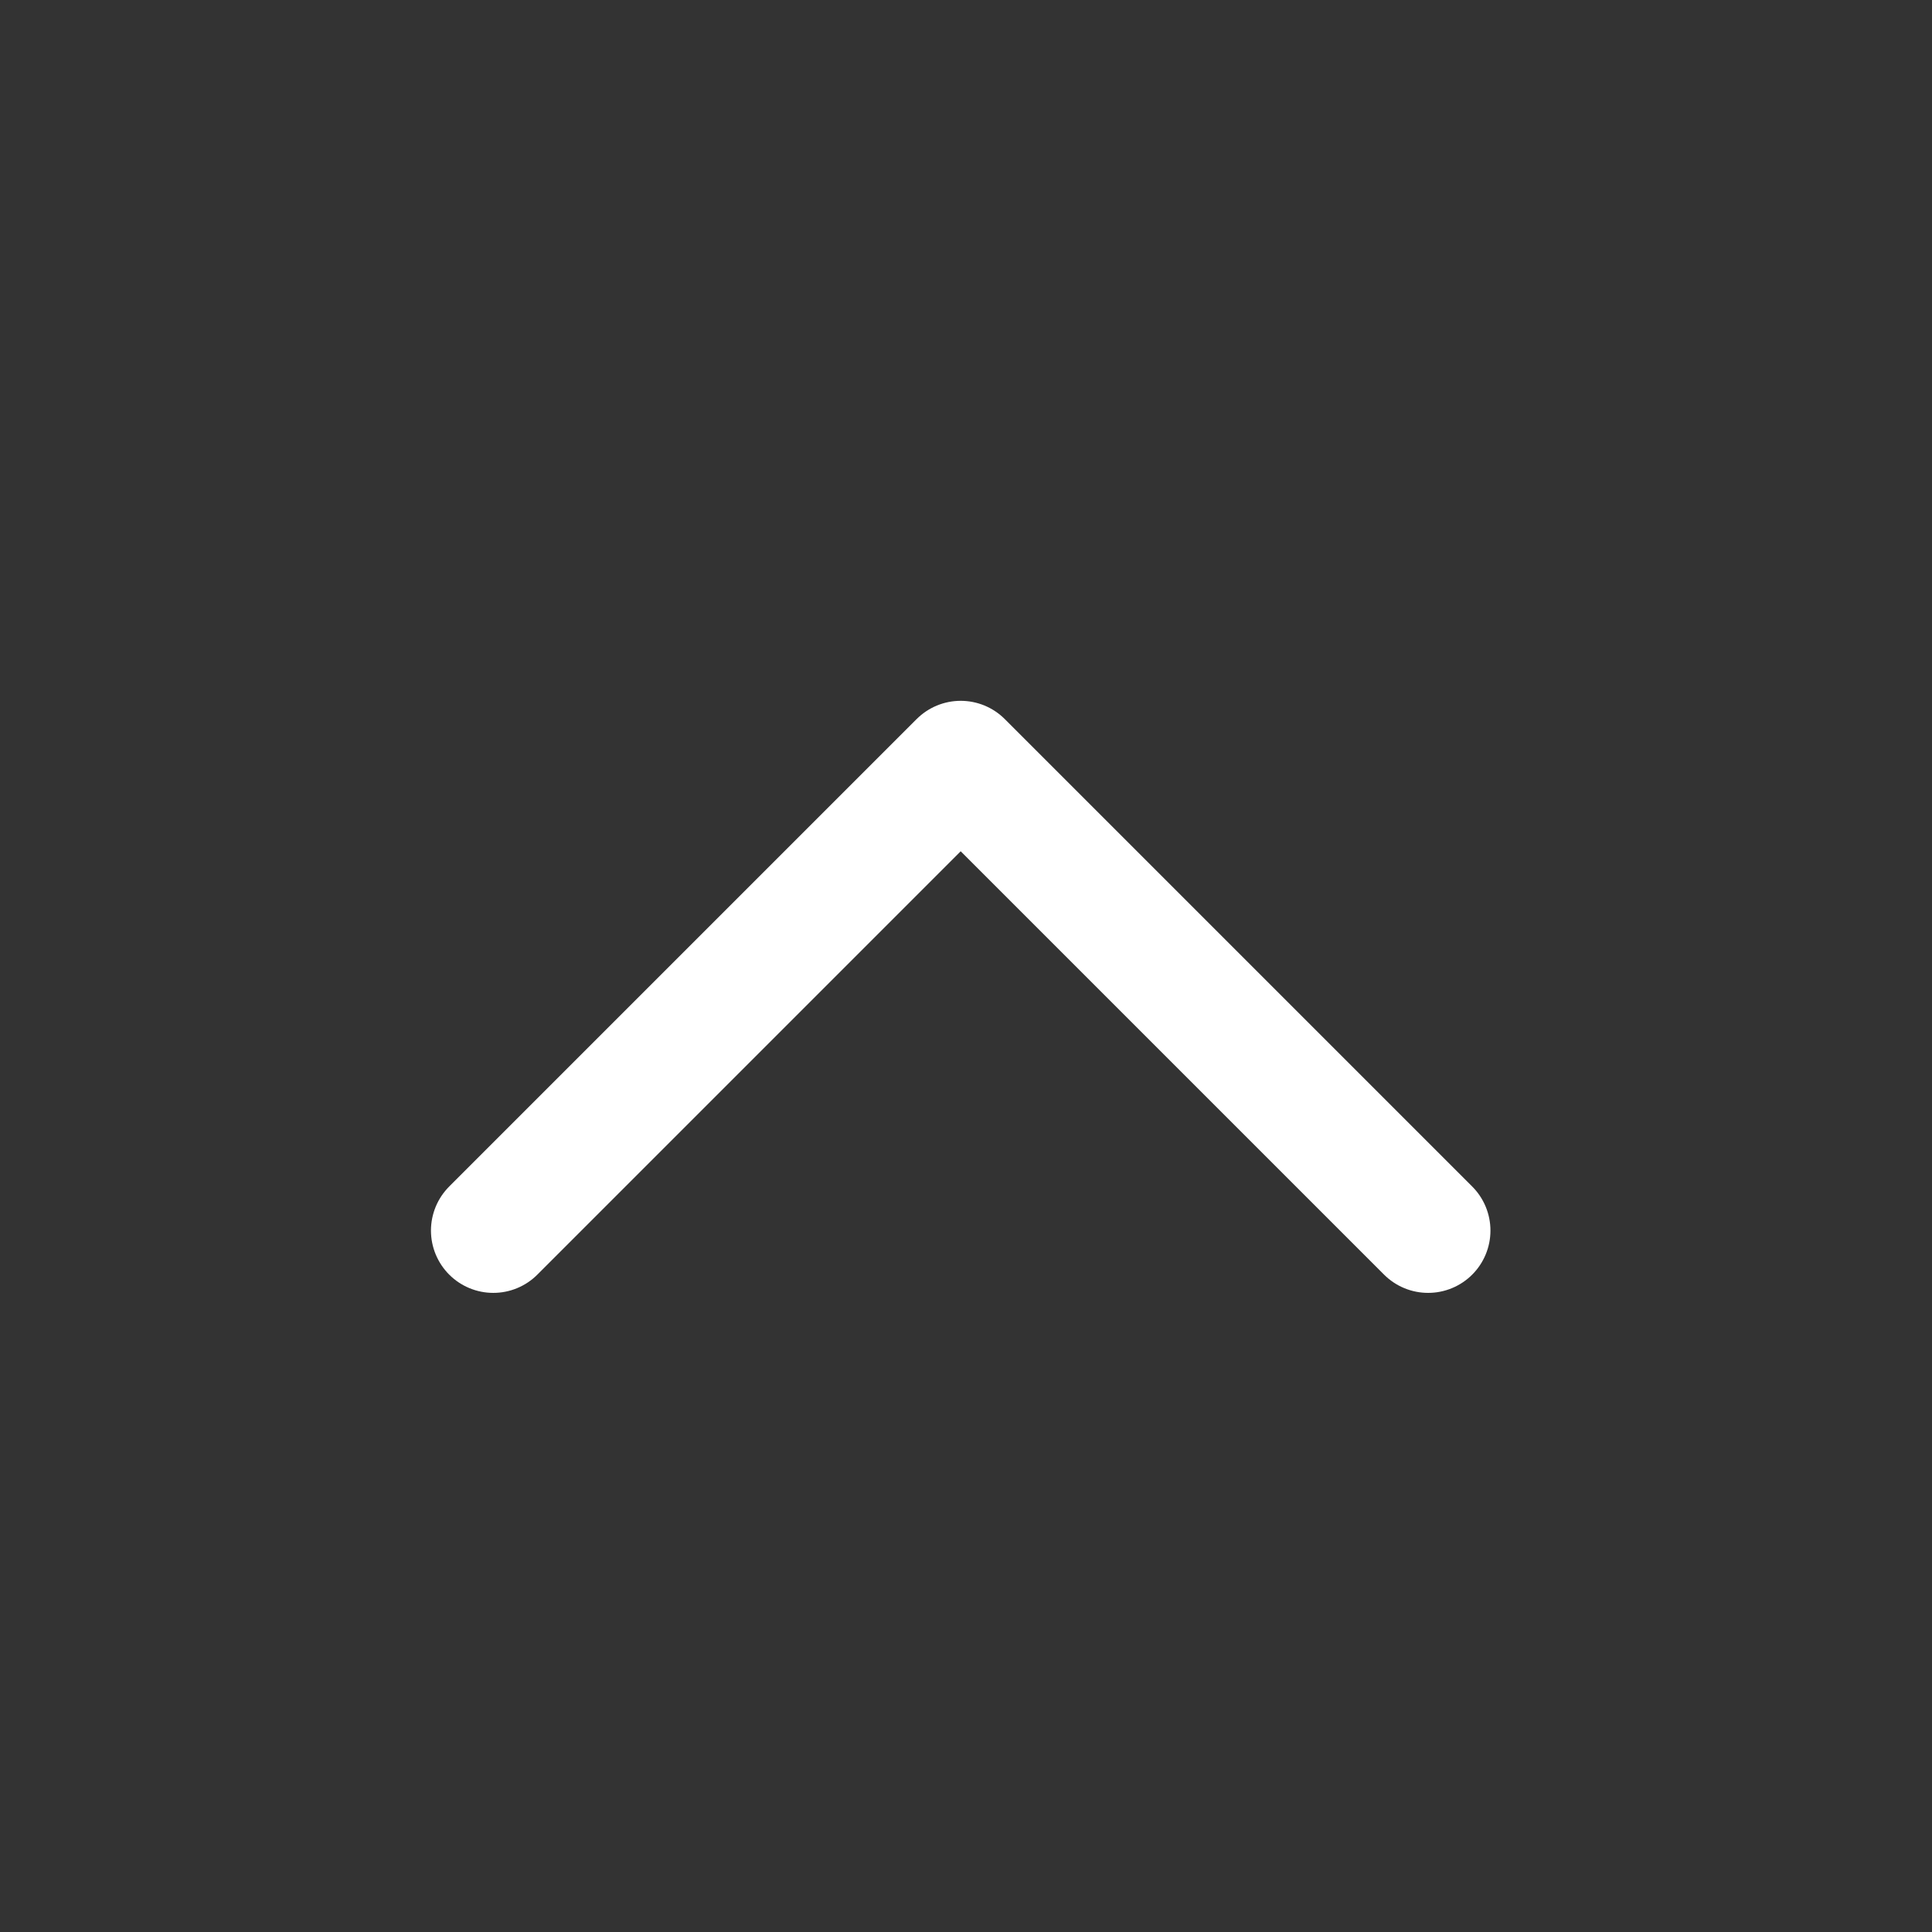 <svg width="31" height="31" viewBox="0 0 31 31" fill="none" xmlns="http://www.w3.org/2000/svg">
<rect x="0" y="0" width="31" height="31" fill="#333333" stroke="none"/>
<path d="M22.915 19.745L15.415 12.245L7.915 19.745" stroke="white" stroke-width="2" stroke-linecap="round" stroke-linejoin="round"/>
</svg>
